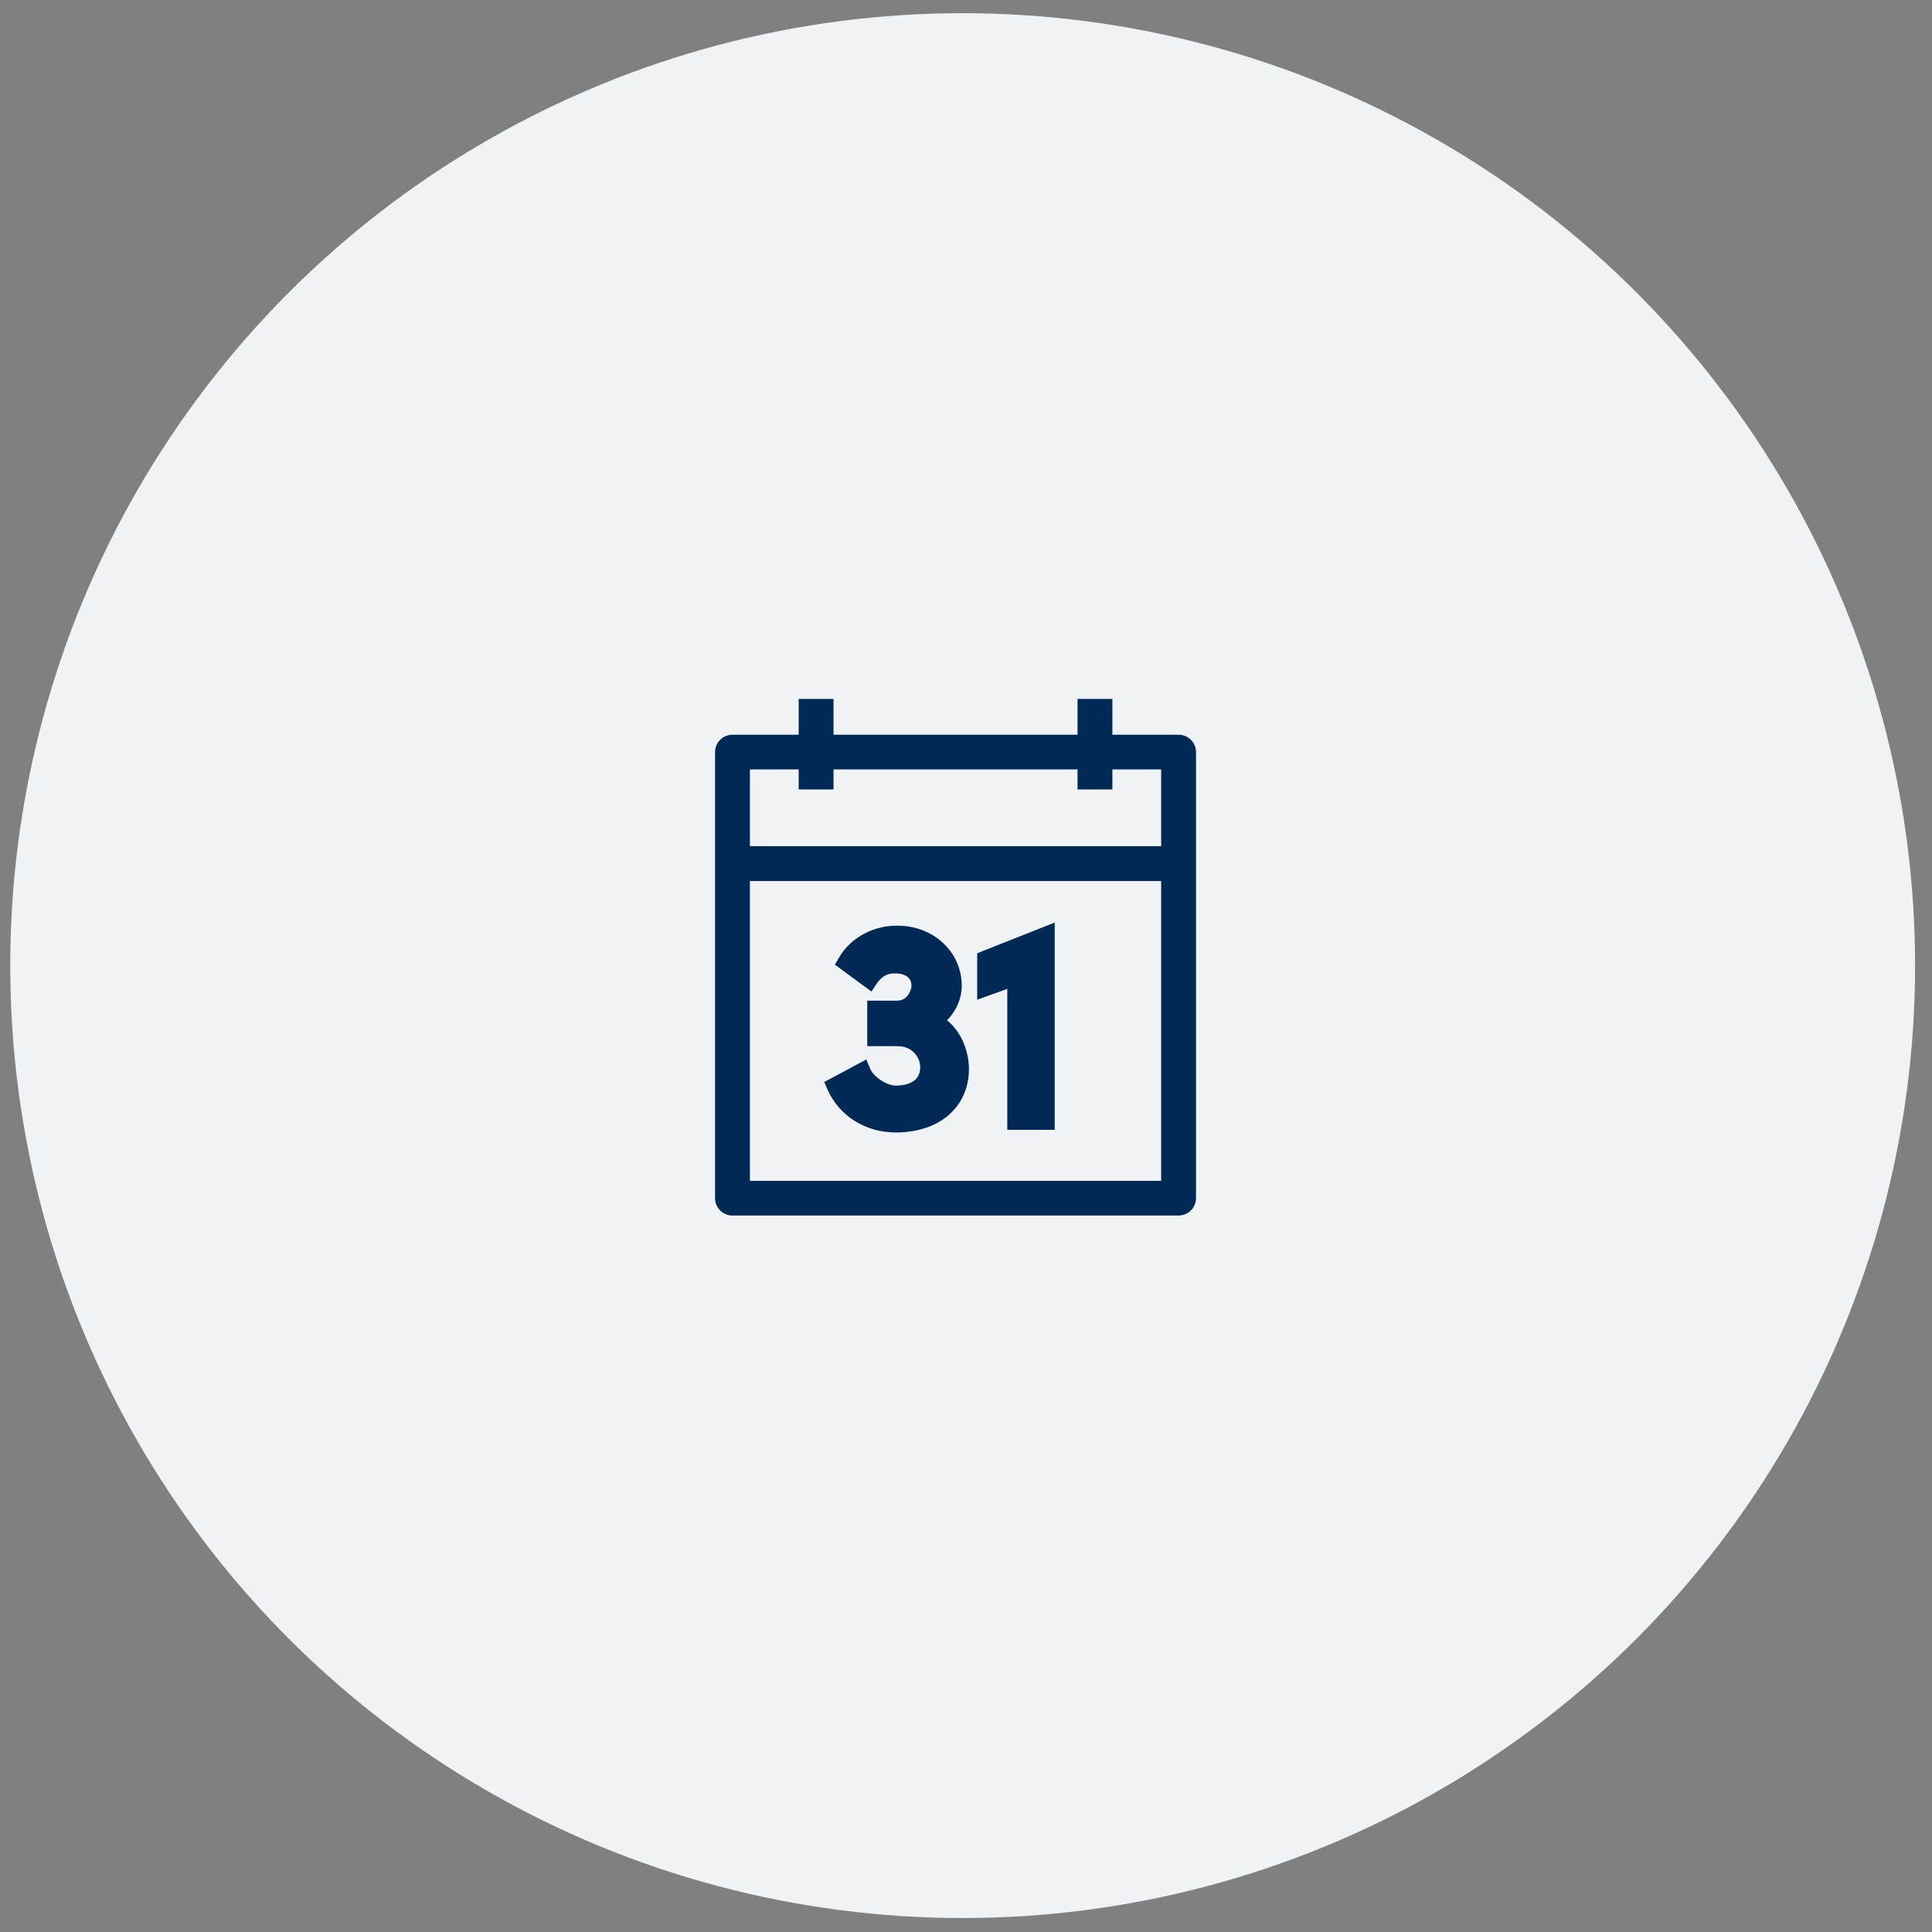 <svg width="105" height="105" viewBox="0 0 105 105" fill="none" xmlns="http://www.w3.org/2000/svg">
<rect x="0" y="0" width="105" height="105" fill="#808080" stroke="none"/>
<circle cx="52.319" cy="52.479" r="51.762" fill="#F0F3F6"/>
<path d="M59.079 38.503V40.449H44.783V38.503H43.923V40.449H39.803C39.565 40.449 39.379 40.636 39.379 40.874V65.119C39.379 65.357 39.565 65.543 39.803 65.543H64.048C64.287 65.543 64.473 65.357 64.473 65.119V40.874C64.473 40.636 64.287 40.449 64.048 40.449H59.928V38.503H59.079ZM59.938 42.385V41.298H63.634V46.505H40.238V41.298H43.934V42.385H44.793V41.298H59.09V42.385H59.938ZM63.624 59.487V64.695H56.398H47.464H40.238V59.487V52.572V47.365H47.464H56.398H63.624V52.572V59.487Z" fill="#002955"/>
<path d="M64.048 66.061H39.803C39.286 66.061 38.861 65.637 38.861 65.119V40.874C38.861 40.356 39.286 39.932 39.803 39.932H43.406V37.986H45.3V39.932H58.562V37.986H60.456V39.932H64.059C64.576 39.932 65.001 40.356 65.001 40.874V65.119C65.001 65.637 64.576 66.061 64.048 66.061ZM40.756 64.177H63.106V47.882H40.756V64.177ZM40.756 45.988H63.106V41.816H60.456V42.903H58.562V41.816H45.3V42.903H43.406V41.816H40.756V45.988Z" fill="#002955"/>
<path d="M47.653 56.34V54.901H48.761C49.558 54.912 49.941 54.27 50.034 53.783C50.096 53.349 49.992 52.769 49.309 52.5C49.102 52.406 48.854 52.396 48.626 52.396C48.026 52.375 47.57 52.665 47.239 53.172L46.059 52.313C46.607 51.371 47.725 50.781 48.968 50.864C50.614 50.957 51.752 52.199 51.752 53.607C51.752 54.394 51.266 55.139 50.562 55.553C51.576 55.937 52.156 57.086 52.156 58.142C52.156 59.974 50.676 61.051 48.709 61.051C47.166 61.051 45.996 60.191 45.489 59.053L46.856 58.328C47.125 58.959 48.036 59.539 48.719 59.539H48.667C49.941 59.539 50.531 58.877 50.531 58.028C50.531 57.251 49.93 56.351 48.761 56.361H47.653V56.34Z" fill="#002955"/>
<path d="M48.686 61.547C47.05 61.547 45.632 60.667 44.99 59.249L44.794 58.804L47.081 57.582L47.299 58.1C47.485 58.535 48.189 58.99 48.676 59.001C49.183 59.001 50.011 58.866 50.011 58.007C50.011 57.717 49.887 57.406 49.659 57.189C49.431 56.961 49.131 56.858 48.758 56.858H47.133V54.384H48.758C49.359 54.373 49.493 53.804 49.525 53.69C49.597 53.172 49.245 53.027 49.111 52.976C48.955 52.913 48.769 52.903 48.593 52.903C48.2 52.903 47.91 53.079 47.661 53.441L47.361 53.887L45.373 52.427L45.611 52.023C46.264 50.905 47.599 50.222 48.997 50.315C50.86 50.419 52.268 51.816 52.268 53.566C52.268 54.259 51.978 54.932 51.471 55.45C52.289 56.112 52.661 57.21 52.661 58.1C52.651 60.17 51.057 61.547 48.686 61.547ZM46.17 59.239C46.709 60.036 47.641 60.512 48.686 60.512C50.467 60.512 51.616 59.57 51.616 58.121C51.616 57.313 51.181 56.33 50.363 56.019L49.349 55.647L50.28 55.098C50.86 54.756 51.222 54.176 51.222 53.586C51.222 52.396 50.239 51.433 48.924 51.361C48.086 51.309 47.278 51.62 46.771 52.178L47.144 52.458C47.558 52.054 48.055 51.858 48.634 51.878C48.924 51.909 49.204 51.899 49.504 52.023C50.26 52.324 50.653 53.017 50.539 53.856C50.394 54.663 49.783 55.408 48.748 55.419H48.168V55.822H48.758C49.4 55.812 49.959 56.03 50.394 56.454C50.808 56.868 51.046 57.427 51.046 58.007C51.046 58.939 50.425 60.036 48.686 60.036H48.676C47.961 60.026 47.133 59.58 46.647 58.99L46.17 59.239Z" fill="#002955"/>
<path d="M56.803 50.895V60.885H55.261V52.996L53.625 53.587V52.148L56.803 50.895Z" fill="#002955"/>
<path d="M57.321 61.403H54.743V53.742L53.108 54.332V51.806L57.321 50.139V61.403ZM55.779 60.367H56.286V51.651L54.143 52.499V52.852L55.779 52.261V60.367V60.367Z" fill="#002955"/>
</svg>
